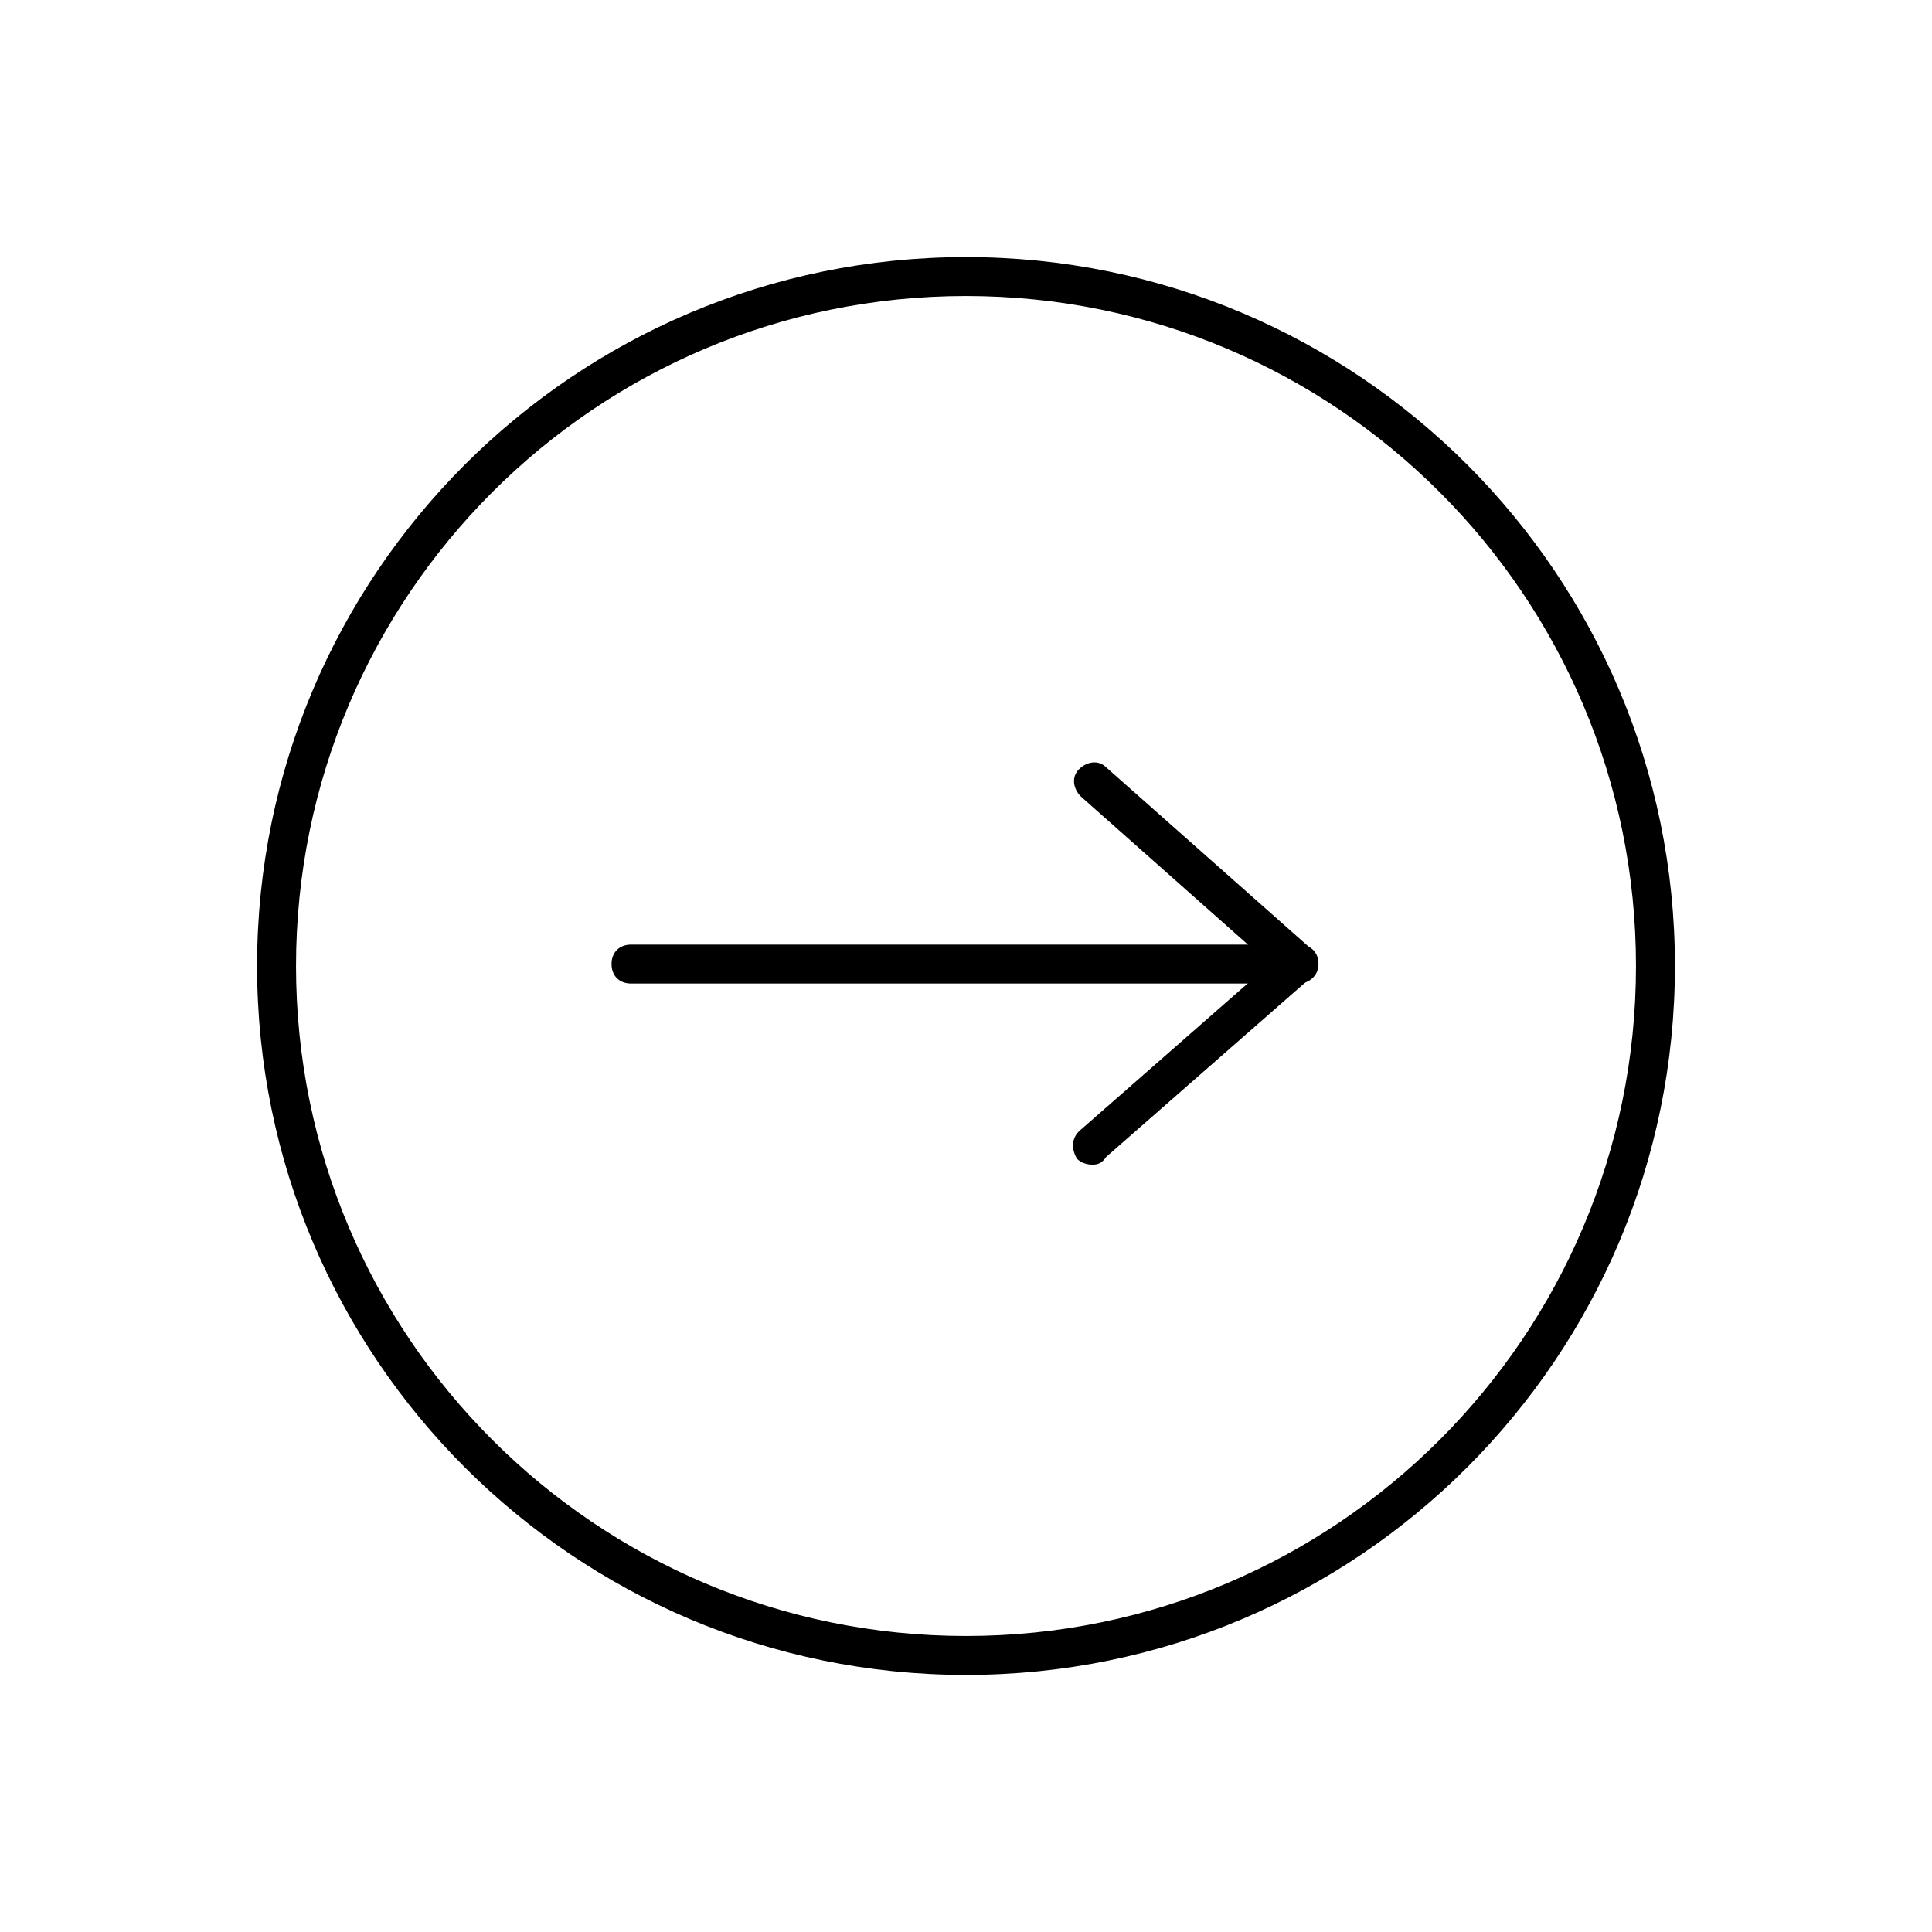 <!-- Generated by IcoMoon.io -->
<svg version="1.1" xmlns="http://www.w3.org/2000/svg" width="64" height="64" viewBox="0 0 64 64">
<title>icon-arrow-right</title>
<path d="M43.032 32.581h-22.129c-0.387 0-0.645-0.258-0.645-0.645s0.258-0.645 0.645-0.645h22.129c0.387 0 0.645 0.258 0.645 0.645s-0.323 0.645-0.645 0.645z"></path>
<path d="M36.194 38.581c-0.194 0-0.387-0.065-0.516-0.194-0.194-0.323-0.194-0.71 0.129-0.968l6.258-5.484-6.258-5.548c-0.258-0.258-0.323-0.645-0.065-0.903s0.645-0.323 0.903-0.064l6.774 6c0.129 0.129 0.194 0.323 0.194 0.516s-0.065 0.387-0.194 0.452l-6.774 5.935c-0.129 0.194-0.258 0.258-0.452 0.258z"></path>
<path d="M32 55.484c-12.968 0-23.484-10.516-23.484-23.484s10.516-23.484 23.484-23.484 23.484 10.516 23.484 23.484-10.516 23.484-23.484 23.484zM32 9.806c-12.258 0-22.194 9.935-22.194 22.194s9.935 22.194 22.194 22.194c12.258 0 22.194-9.935 22.194-22.194s-9.935-22.194-22.194-22.194z"></path>
</svg>
